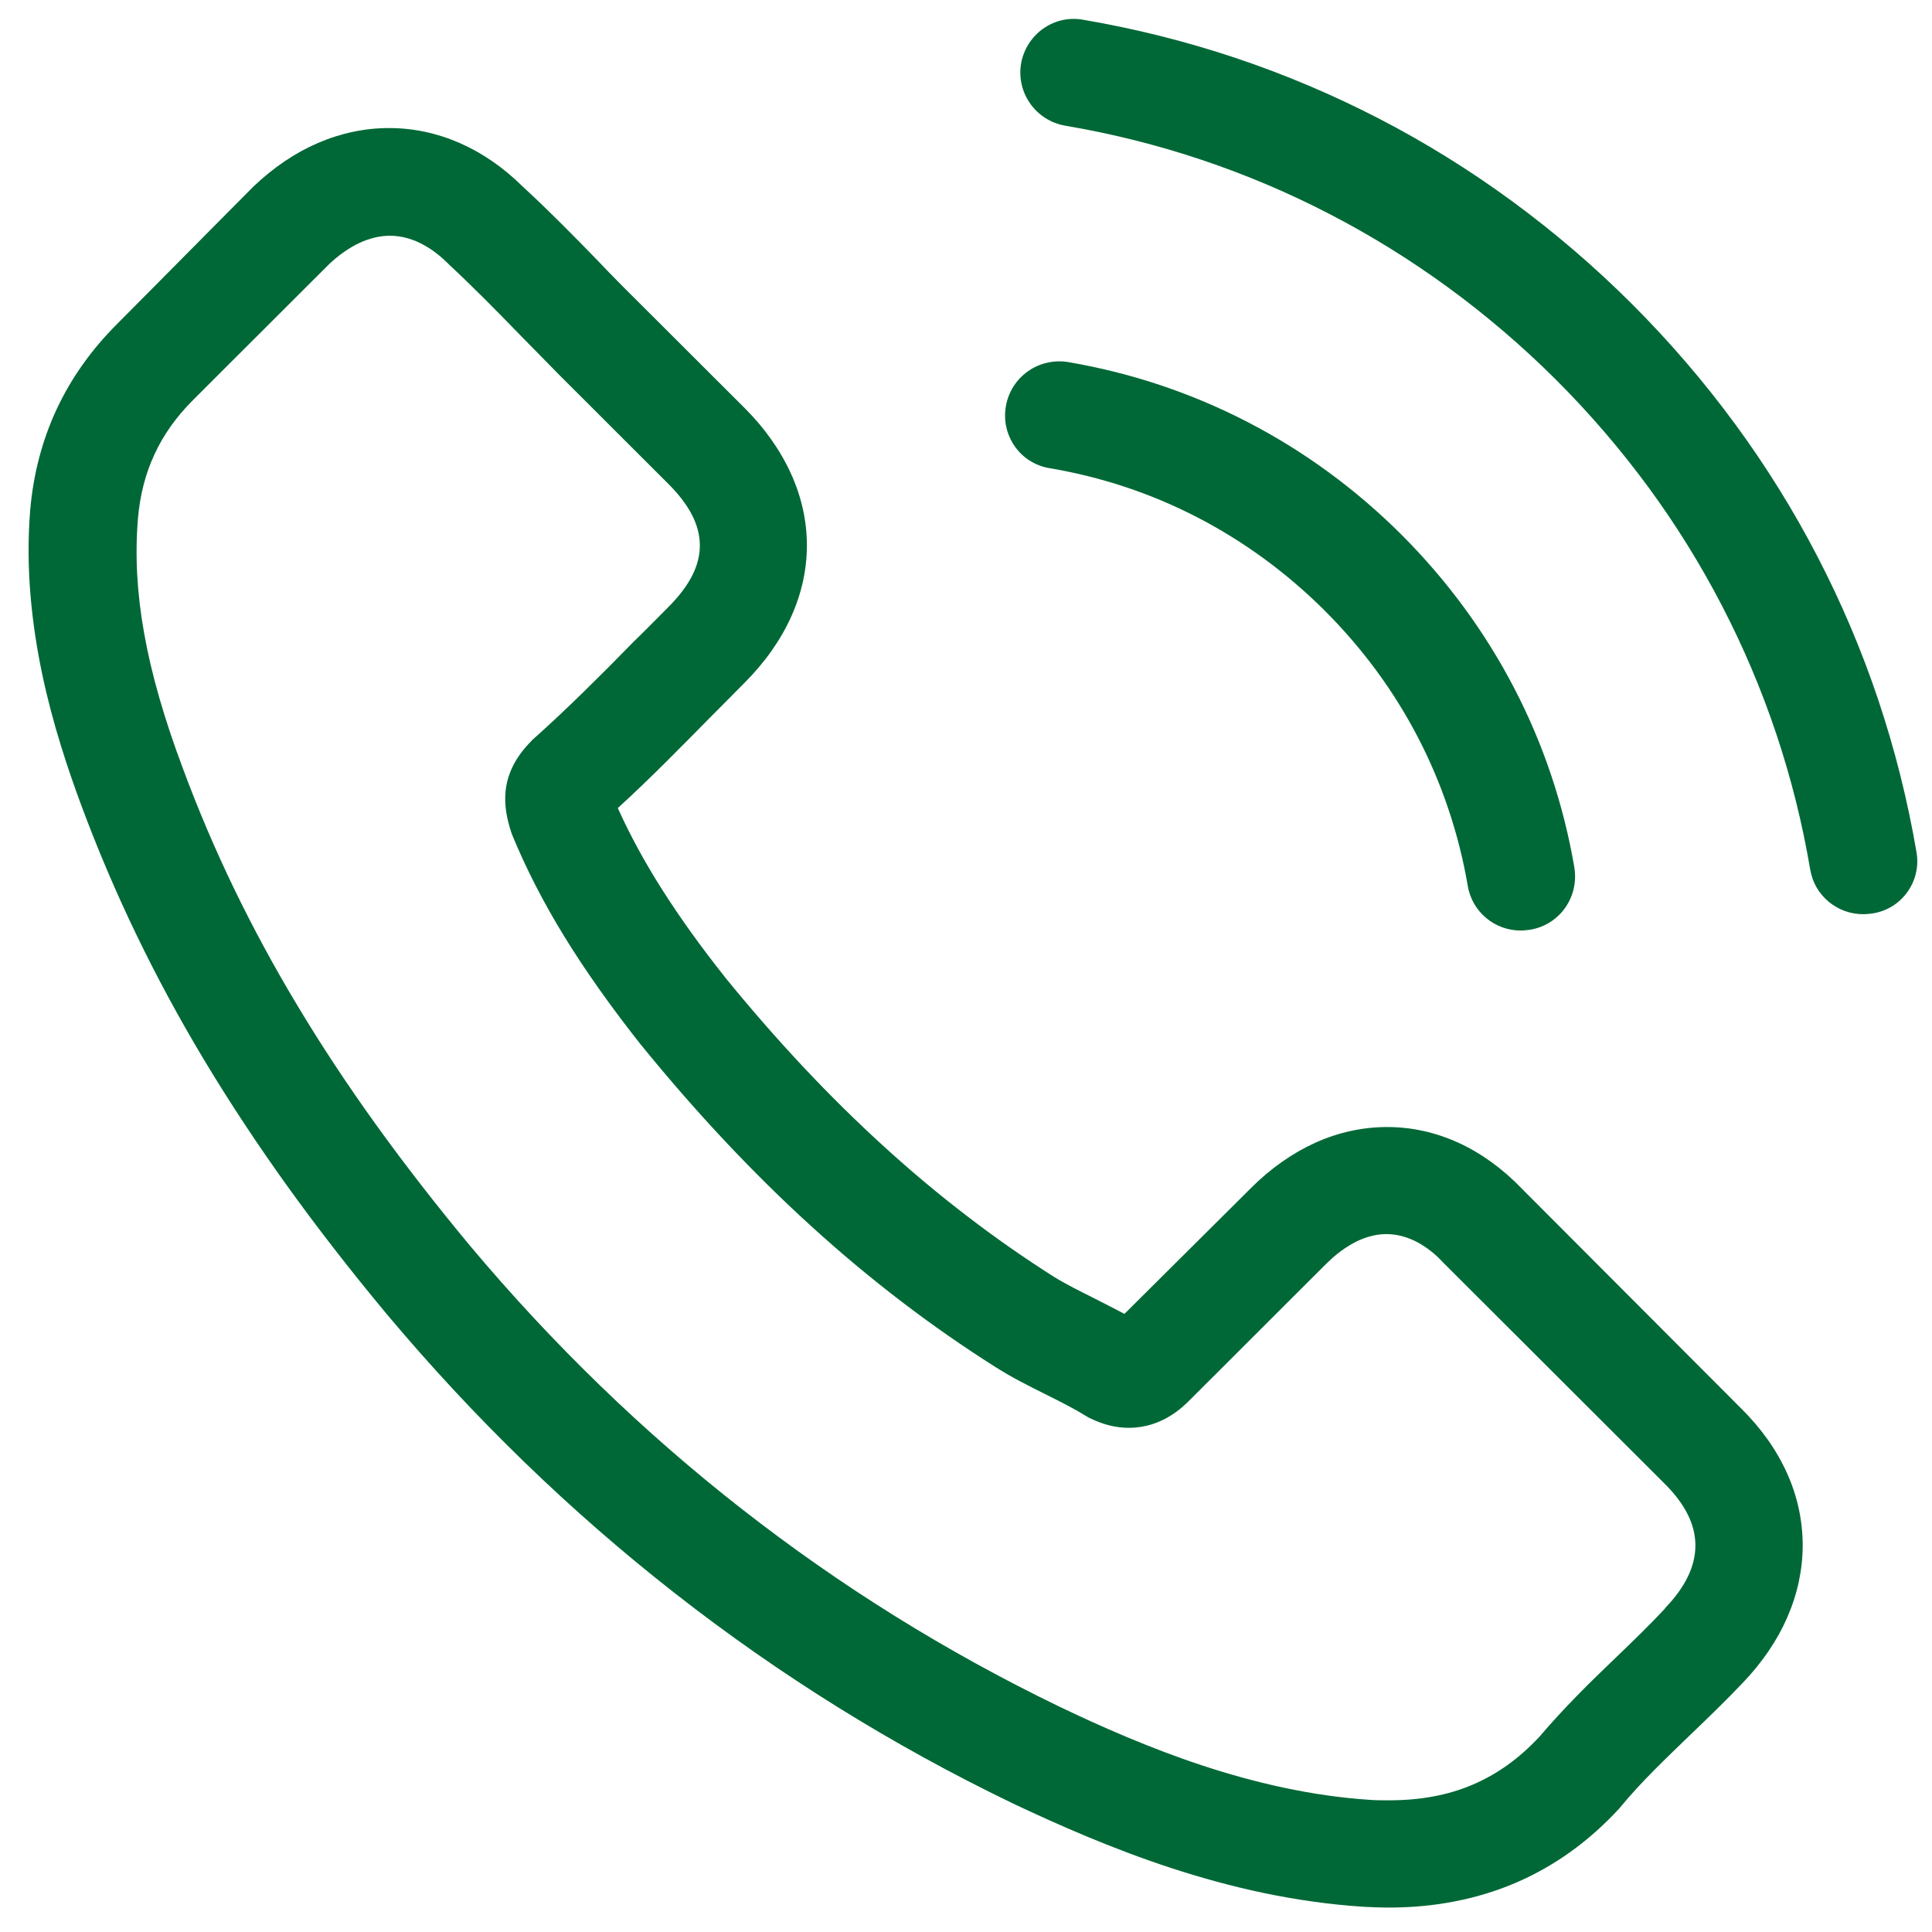 <svg xmlns="http://www.w3.org/2000/svg" width="54" height="54" viewBox="0 0 54 54" fill="none"><path d="M46.537 44.96C46.537 44.96 46.532 44.96 46.53 44.961C46.529 44.961 46.528 44.964 46.528 44.964C46.528 44.964 46.528 44.964 46.53 44.964C46.531 44.964 46.534 44.961 46.537 44.959V44.96Z" fill="#006836"></path><path d="M42.542 33.228C42.271 32.948 41.987 32.699 41.691 32.484C41.395 32.27 41.087 32.089 40.77 31.943C40.453 31.798 40.126 31.687 39.792 31.613C39.458 31.538 39.117 31.501 38.771 31.501C38.426 31.501 38.088 31.538 37.754 31.611C37.42 31.684 37.091 31.792 36.771 31.936C36.45 32.081 36.137 32.26 35.834 32.473C35.53 32.686 35.236 32.934 34.955 33.216L34.074 34.093L33.192 34.97L32.31 35.847L31.428 36.724C31.356 36.685 31.283 36.647 31.21 36.609C31.138 36.571 31.066 36.534 30.994 36.498C30.921 36.462 30.85 36.425 30.779 36.388C30.708 36.352 30.638 36.316 30.568 36.28C30.468 36.23 30.368 36.181 30.271 36.131C30.174 36.082 30.079 36.033 29.985 35.985C29.893 35.936 29.803 35.887 29.715 35.838C29.628 35.789 29.543 35.74 29.462 35.69C28.636 35.166 27.829 34.603 27.039 33.997C26.248 33.392 25.473 32.744 24.712 32.05C23.951 31.357 23.202 30.62 22.464 29.834C21.726 29.048 20.999 28.216 20.279 27.332C19.931 26.893 19.611 26.47 19.316 26.059C19.022 25.649 18.753 25.252 18.506 24.863C18.259 24.474 18.035 24.093 17.829 23.715C17.624 23.336 17.438 22.963 17.268 22.586C17.497 22.378 17.721 22.167 17.942 21.954C18.164 21.742 18.382 21.529 18.596 21.316C18.811 21.102 19.023 20.889 19.233 20.677C19.443 20.465 19.651 20.255 19.857 20.045C19.935 19.967 20.014 19.888 20.092 19.809C20.17 19.73 20.248 19.652 20.327 19.572C20.405 19.493 20.483 19.413 20.562 19.334C20.64 19.255 20.718 19.176 20.797 19.098C21.383 18.513 21.822 17.885 22.114 17.236C22.407 16.586 22.553 15.914 22.553 15.244C22.553 14.573 22.407 13.901 22.114 13.252C21.822 12.602 21.383 11.973 20.797 11.389L20.034 10.628L19.272 9.867L18.51 9.106L17.748 8.346C17.662 8.26 17.574 8.173 17.487 8.086C17.401 7.998 17.312 7.91 17.226 7.822C17.139 7.734 17.052 7.645 16.966 7.556C16.88 7.467 16.795 7.378 16.711 7.289C16.544 7.116 16.374 6.942 16.203 6.768C16.031 6.594 15.858 6.419 15.683 6.245C15.508 6.071 15.331 5.898 15.153 5.725C14.974 5.554 14.795 5.384 14.613 5.217C14.342 4.95 14.059 4.713 13.764 4.51C13.469 4.306 13.163 4.135 12.848 3.997C12.533 3.859 12.21 3.755 11.881 3.685C11.551 3.615 11.215 3.579 10.875 3.579C10.535 3.579 10.197 3.614 9.864 3.685C9.532 3.755 9.205 3.859 8.886 3.997C8.566 4.135 8.254 4.306 7.953 4.51C7.652 4.714 7.36 4.95 7.081 5.217L7.076 5.222L7.07 5.228L7.064 5.234L7.059 5.239L6.11 6.195L5.162 7.151L4.214 8.107L3.265 9.063C2.909 9.42 2.59 9.796 2.31 10.191C2.03 10.585 1.789 11 1.586 11.432C1.384 11.865 1.221 12.316 1.098 12.784C0.973 13.253 0.89 13.74 0.845 14.244C0.778 15.056 0.787 15.857 0.852 16.629C0.916 17.401 1.033 18.148 1.182 18.853C1.331 19.559 1.512 20.225 1.702 20.84C1.891 21.454 2.089 22.015 2.273 22.511C2.725 23.728 3.233 24.923 3.803 26.106C4.373 27.29 5.006 28.461 5.708 29.631C6.411 30.801 7.183 31.971 8.03 33.151C8.878 34.33 9.801 35.518 10.808 36.728C12.03 38.184 13.313 39.564 14.657 40.866C16 42.167 17.404 43.391 18.864 44.532C20.323 45.675 21.841 46.735 23.413 47.714C24.986 48.693 26.613 49.588 28.292 50.398C28.933 50.702 29.629 51.019 30.37 51.328C31.112 51.637 31.9 51.939 32.729 52.21C33.556 52.48 34.424 52.722 35.323 52.91C36.223 53.098 37.155 53.233 38.111 53.295C38.17 53.299 38.23 53.301 38.288 53.303C38.348 53.306 38.408 53.308 38.467 53.31C38.525 53.312 38.585 53.314 38.643 53.315C38.7 53.316 38.758 53.317 38.814 53.317C39.459 53.317 40.078 53.26 40.669 53.143C41.261 53.028 41.827 52.855 42.364 52.625C42.901 52.395 43.412 52.106 43.894 51.761C44.376 51.416 44.828 51.014 45.253 50.554C45.255 50.548 45.259 50.544 45.263 50.539C45.267 50.535 45.271 50.53 45.276 50.527C45.28 50.522 45.283 50.519 45.288 50.514C45.292 50.51 45.296 50.505 45.298 50.5C45.443 50.324 45.594 50.152 45.749 49.984C45.904 49.815 46.064 49.65 46.227 49.484C46.391 49.318 46.559 49.154 46.73 48.987C46.9 48.821 47.074 48.653 47.25 48.484C47.37 48.37 47.491 48.254 47.611 48.137C47.732 48.02 47.854 47.901 47.975 47.782C48.096 47.662 48.218 47.54 48.339 47.419C48.459 47.296 48.58 47.172 48.7 47.047C48.977 46.76 49.219 46.461 49.429 46.153C49.639 45.845 49.815 45.527 49.956 45.202C50.098 44.877 50.205 44.546 50.277 44.21C50.348 43.874 50.386 43.534 50.386 43.191C50.386 42.848 50.348 42.503 50.276 42.167C50.203 41.831 50.094 41.501 49.95 41.18C49.805 40.858 49.626 40.545 49.412 40.242C49.199 39.94 48.95 39.648 48.668 39.369L47.137 37.835L45.606 36.3L44.075 34.766L42.544 33.232L42.542 33.228ZM46.537 44.96C46.428 45.077 46.319 45.191 46.208 45.304C46.097 45.416 45.986 45.528 45.873 45.64C45.76 45.751 45.646 45.863 45.53 45.976C45.413 46.088 45.296 46.202 45.175 46.319C44.993 46.492 44.812 46.667 44.63 46.845C44.448 47.023 44.266 47.203 44.086 47.388C43.905 47.573 43.725 47.761 43.548 47.954C43.371 48.147 43.195 48.345 43.022 48.548C42.74 48.849 42.446 49.111 42.136 49.333C41.825 49.555 41.499 49.739 41.155 49.885C40.809 50.032 40.446 50.14 40.058 50.212C39.671 50.284 39.263 50.319 38.827 50.319C38.785 50.319 38.742 50.319 38.699 50.319C38.656 50.319 38.613 50.319 38.569 50.318C38.526 50.318 38.482 50.317 38.44 50.315C38.397 50.314 38.354 50.311 38.312 50.308C37.483 50.255 36.669 50.134 35.879 49.966C35.089 49.798 34.321 49.582 33.584 49.339C32.847 49.095 32.142 48.823 31.477 48.544C30.812 48.264 30.186 47.977 29.608 47.7C28.03 46.937 26.499 46.094 25.019 45.173C23.539 44.252 22.11 43.252 20.733 42.176C19.357 41.101 18.035 39.949 16.768 38.722C15.502 37.495 14.291 36.194 13.139 34.821C12.188 33.676 11.315 32.553 10.515 31.442C9.715 30.33 8.987 29.229 8.327 28.129C7.665 27.03 7.071 25.931 6.536 24.824C6.001 23.716 5.527 22.6 5.106 21.463C4.846 20.77 4.628 20.115 4.449 19.49C4.27 18.866 4.13 18.272 4.029 17.701C3.927 17.131 3.863 16.582 3.834 16.05C3.806 15.516 3.814 15 3.856 14.491C3.884 14.165 3.936 13.852 4.013 13.554C4.089 13.255 4.192 12.969 4.32 12.694C4.447 12.418 4.601 12.157 4.779 11.905C4.959 11.654 5.163 11.413 5.395 11.182L6.346 10.231L7.298 9.281L8.25 8.331L9.202 7.38C9.338 7.252 9.477 7.139 9.617 7.041C9.757 6.943 9.898 6.859 10.042 6.793C10.184 6.726 10.327 6.676 10.47 6.641C10.613 6.607 10.755 6.589 10.897 6.589C11.073 6.589 11.241 6.615 11.399 6.661C11.557 6.706 11.705 6.77 11.842 6.846C11.98 6.921 12.107 7.007 12.221 7.097C12.335 7.187 12.437 7.28 12.527 7.369L12.534 7.377L12.542 7.385L12.55 7.393L12.558 7.401C12.729 7.559 12.897 7.72 13.064 7.882C13.231 8.044 13.397 8.208 13.563 8.373C13.729 8.539 13.895 8.707 14.062 8.877C14.229 9.048 14.397 9.22 14.568 9.396C14.655 9.485 14.742 9.574 14.83 9.663C14.918 9.752 15.006 9.842 15.094 9.931C15.182 10.022 15.271 10.112 15.36 10.202C15.45 10.292 15.539 10.383 15.628 10.476L16.39 11.236L17.151 11.997L17.913 12.758L18.675 13.519C18.971 13.814 19.192 14.104 19.34 14.39C19.488 14.677 19.561 14.962 19.561 15.246C19.561 15.53 19.488 15.814 19.34 16.102C19.192 16.388 18.971 16.678 18.675 16.973C18.594 17.054 18.514 17.134 18.435 17.215C18.355 17.297 18.275 17.377 18.195 17.457C18.116 17.537 18.036 17.617 17.956 17.696C17.876 17.774 17.796 17.853 17.715 17.931C17.481 18.17 17.249 18.406 17.019 18.638C16.788 18.87 16.558 19.098 16.328 19.323C16.098 19.549 15.865 19.772 15.63 19.993C15.395 20.214 15.157 20.433 14.915 20.649C14.91 20.655 14.904 20.659 14.899 20.664C14.893 20.669 14.888 20.673 14.883 20.676C14.878 20.681 14.874 20.684 14.869 20.689C14.865 20.693 14.861 20.698 14.859 20.703C14.62 20.944 14.45 21.181 14.335 21.414C14.22 21.646 14.159 21.872 14.134 22.089C14.109 22.305 14.121 22.512 14.15 22.703C14.181 22.895 14.229 23.073 14.279 23.232L14.288 23.257L14.296 23.282L14.305 23.306L14.314 23.331C14.511 23.81 14.73 24.283 14.972 24.755C15.215 25.227 15.481 25.7 15.776 26.18C16.07 26.66 16.395 27.147 16.749 27.649C17.104 28.151 17.492 28.667 17.916 29.205L17.919 29.207L17.921 29.209L17.923 29.212L17.925 29.214C18.695 30.161 19.476 31.056 20.269 31.9C21.063 32.745 21.869 33.541 22.691 34.287C23.513 35.035 24.351 35.733 25.207 36.387C26.063 37.041 26.938 37.65 27.834 38.216C27.948 38.288 28.063 38.357 28.178 38.423C28.293 38.49 28.408 38.553 28.523 38.614C28.639 38.675 28.753 38.734 28.867 38.792C28.981 38.849 29.094 38.906 29.205 38.962C29.306 39.013 29.405 39.061 29.502 39.111C29.599 39.161 29.694 39.209 29.788 39.258C29.881 39.306 29.971 39.355 30.058 39.404C30.145 39.454 30.229 39.502 30.311 39.553C30.322 39.559 30.333 39.565 30.345 39.571C30.356 39.578 30.367 39.584 30.378 39.591C30.39 39.598 30.401 39.605 30.412 39.612C30.424 39.618 30.435 39.624 30.446 39.63C30.541 39.677 30.635 39.718 30.727 39.752C30.82 39.787 30.911 39.817 31.003 39.839C31.094 39.862 31.184 39.88 31.276 39.891C31.367 39.902 31.459 39.908 31.55 39.908C31.782 39.908 31.992 39.872 32.179 39.815C32.367 39.757 32.532 39.679 32.675 39.595C32.817 39.51 32.937 39.42 33.032 39.34C33.127 39.259 33.199 39.188 33.246 39.14L34.2 38.188L35.154 37.235L36.108 36.282L37.062 35.33C37.157 35.235 37.265 35.136 37.387 35.039C37.508 34.943 37.641 34.851 37.783 34.77C37.927 34.688 38.079 34.62 38.241 34.571C38.402 34.523 38.572 34.493 38.748 34.493C38.924 34.493 39.086 34.52 39.242 34.567C39.398 34.613 39.545 34.679 39.681 34.757C39.817 34.835 39.942 34.925 40.055 35.019C40.168 35.112 40.268 35.212 40.354 35.306L41.897 36.846L43.439 38.386L44.981 39.926L46.523 41.466C46.811 41.75 47.026 42.036 47.17 42.324C47.315 42.611 47.386 42.901 47.387 43.193C47.387 43.484 47.317 43.777 47.175 44.07C47.032 44.363 46.819 44.659 46.534 44.953L46.537 44.96Z" fill="#006836"></path><path d="M29.332 13.085C30.062 13.208 30.777 13.386 31.47 13.617C32.163 13.848 32.835 14.133 33.483 14.469C34.131 14.805 34.752 15.192 35.345 15.626C35.938 16.061 36.501 16.543 37.032 17.073C37.561 17.602 38.044 18.165 38.479 18.756C38.914 19.348 39.3 19.97 39.635 20.616C39.97 21.261 40.255 21.933 40.487 22.626C40.72 23.318 40.9 24.031 41.025 24.761C41.055 24.945 41.119 25.115 41.207 25.266C41.295 25.417 41.409 25.55 41.541 25.66C41.673 25.771 41.824 25.858 41.988 25.918C42.152 25.977 42.328 26.009 42.508 26.009C42.531 26.009 42.552 26.009 42.574 26.006C42.595 26.005 42.616 26.003 42.637 26.001C42.659 25.999 42.679 25.996 42.7 25.994C42.722 25.992 42.743 25.988 42.766 25.986C42.972 25.952 43.161 25.879 43.326 25.774C43.491 25.669 43.633 25.534 43.745 25.376C43.856 25.218 43.938 25.04 43.983 24.849C44.028 24.657 44.037 24.454 44.004 24.248C43.854 23.365 43.636 22.502 43.354 21.663C43.073 20.824 42.727 20.011 42.32 19.229C41.913 18.446 41.446 17.695 40.92 16.979C40.394 16.263 39.81 15.583 39.172 14.945C38.533 14.307 37.852 13.724 37.136 13.2C36.419 12.674 35.666 12.208 34.882 11.802C34.099 11.396 33.283 11.051 32.444 10.769C31.605 10.488 30.74 10.271 29.856 10.12C29.649 10.086 29.447 10.096 29.256 10.141C29.065 10.186 28.887 10.267 28.731 10.378C28.574 10.488 28.439 10.629 28.333 10.793C28.228 10.956 28.152 11.143 28.116 11.346C28.08 11.549 28.085 11.751 28.128 11.943C28.171 12.133 28.25 12.312 28.36 12.47C28.469 12.628 28.609 12.766 28.773 12.87C28.937 12.975 29.125 13.051 29.332 13.085Z" fill="#006836"></path><path d="M53.566 23.814C53.317 22.36 52.959 20.939 52.497 19.559C52.034 18.179 51.466 16.841 50.797 15.553C50.129 14.264 49.359 13.026 48.493 11.847C47.627 10.668 46.665 9.547 45.611 8.494C44.556 7.441 43.434 6.481 42.253 5.616C41.072 4.751 39.833 3.982 38.542 3.315C37.252 2.648 35.912 2.08 34.53 1.618C33.148 1.156 31.724 0.799 30.269 0.551C30.066 0.515 29.865 0.522 29.675 0.566C29.486 0.611 29.309 0.693 29.152 0.804C28.996 0.916 28.861 1.057 28.756 1.221C28.651 1.386 28.575 1.573 28.539 1.776C28.505 1.982 28.514 2.184 28.559 2.375C28.605 2.565 28.686 2.743 28.798 2.9C28.91 3.057 29.051 3.192 29.217 3.298C29.383 3.404 29.571 3.478 29.778 3.514C31.077 3.734 32.348 4.053 33.584 4.467C34.819 4.881 36.017 5.388 37.169 5.986C38.323 6.583 39.432 7.271 40.487 8.043C41.543 8.815 42.547 9.673 43.489 10.612C44.432 11.554 45.292 12.556 46.067 13.61C46.842 14.664 47.529 15.772 48.126 16.923C48.724 18.076 49.232 19.272 49.645 20.504C50.058 21.736 50.376 23.007 50.596 24.304C50.627 24.488 50.69 24.658 50.778 24.809C50.866 24.96 50.98 25.093 51.112 25.204C51.245 25.314 51.396 25.401 51.56 25.461C51.723 25.521 51.898 25.552 52.08 25.552C52.103 25.552 52.124 25.552 52.145 25.55C52.167 25.548 52.187 25.547 52.209 25.545C52.23 25.543 52.251 25.541 52.272 25.539C52.293 25.536 52.315 25.533 52.337 25.531C52.541 25.5 52.729 25.428 52.894 25.326C53.059 25.223 53.2 25.088 53.312 24.932C53.424 24.777 53.505 24.598 53.55 24.409C53.594 24.22 53.602 24.018 53.566 23.815V23.814Z" fill="#006836"></path></svg>